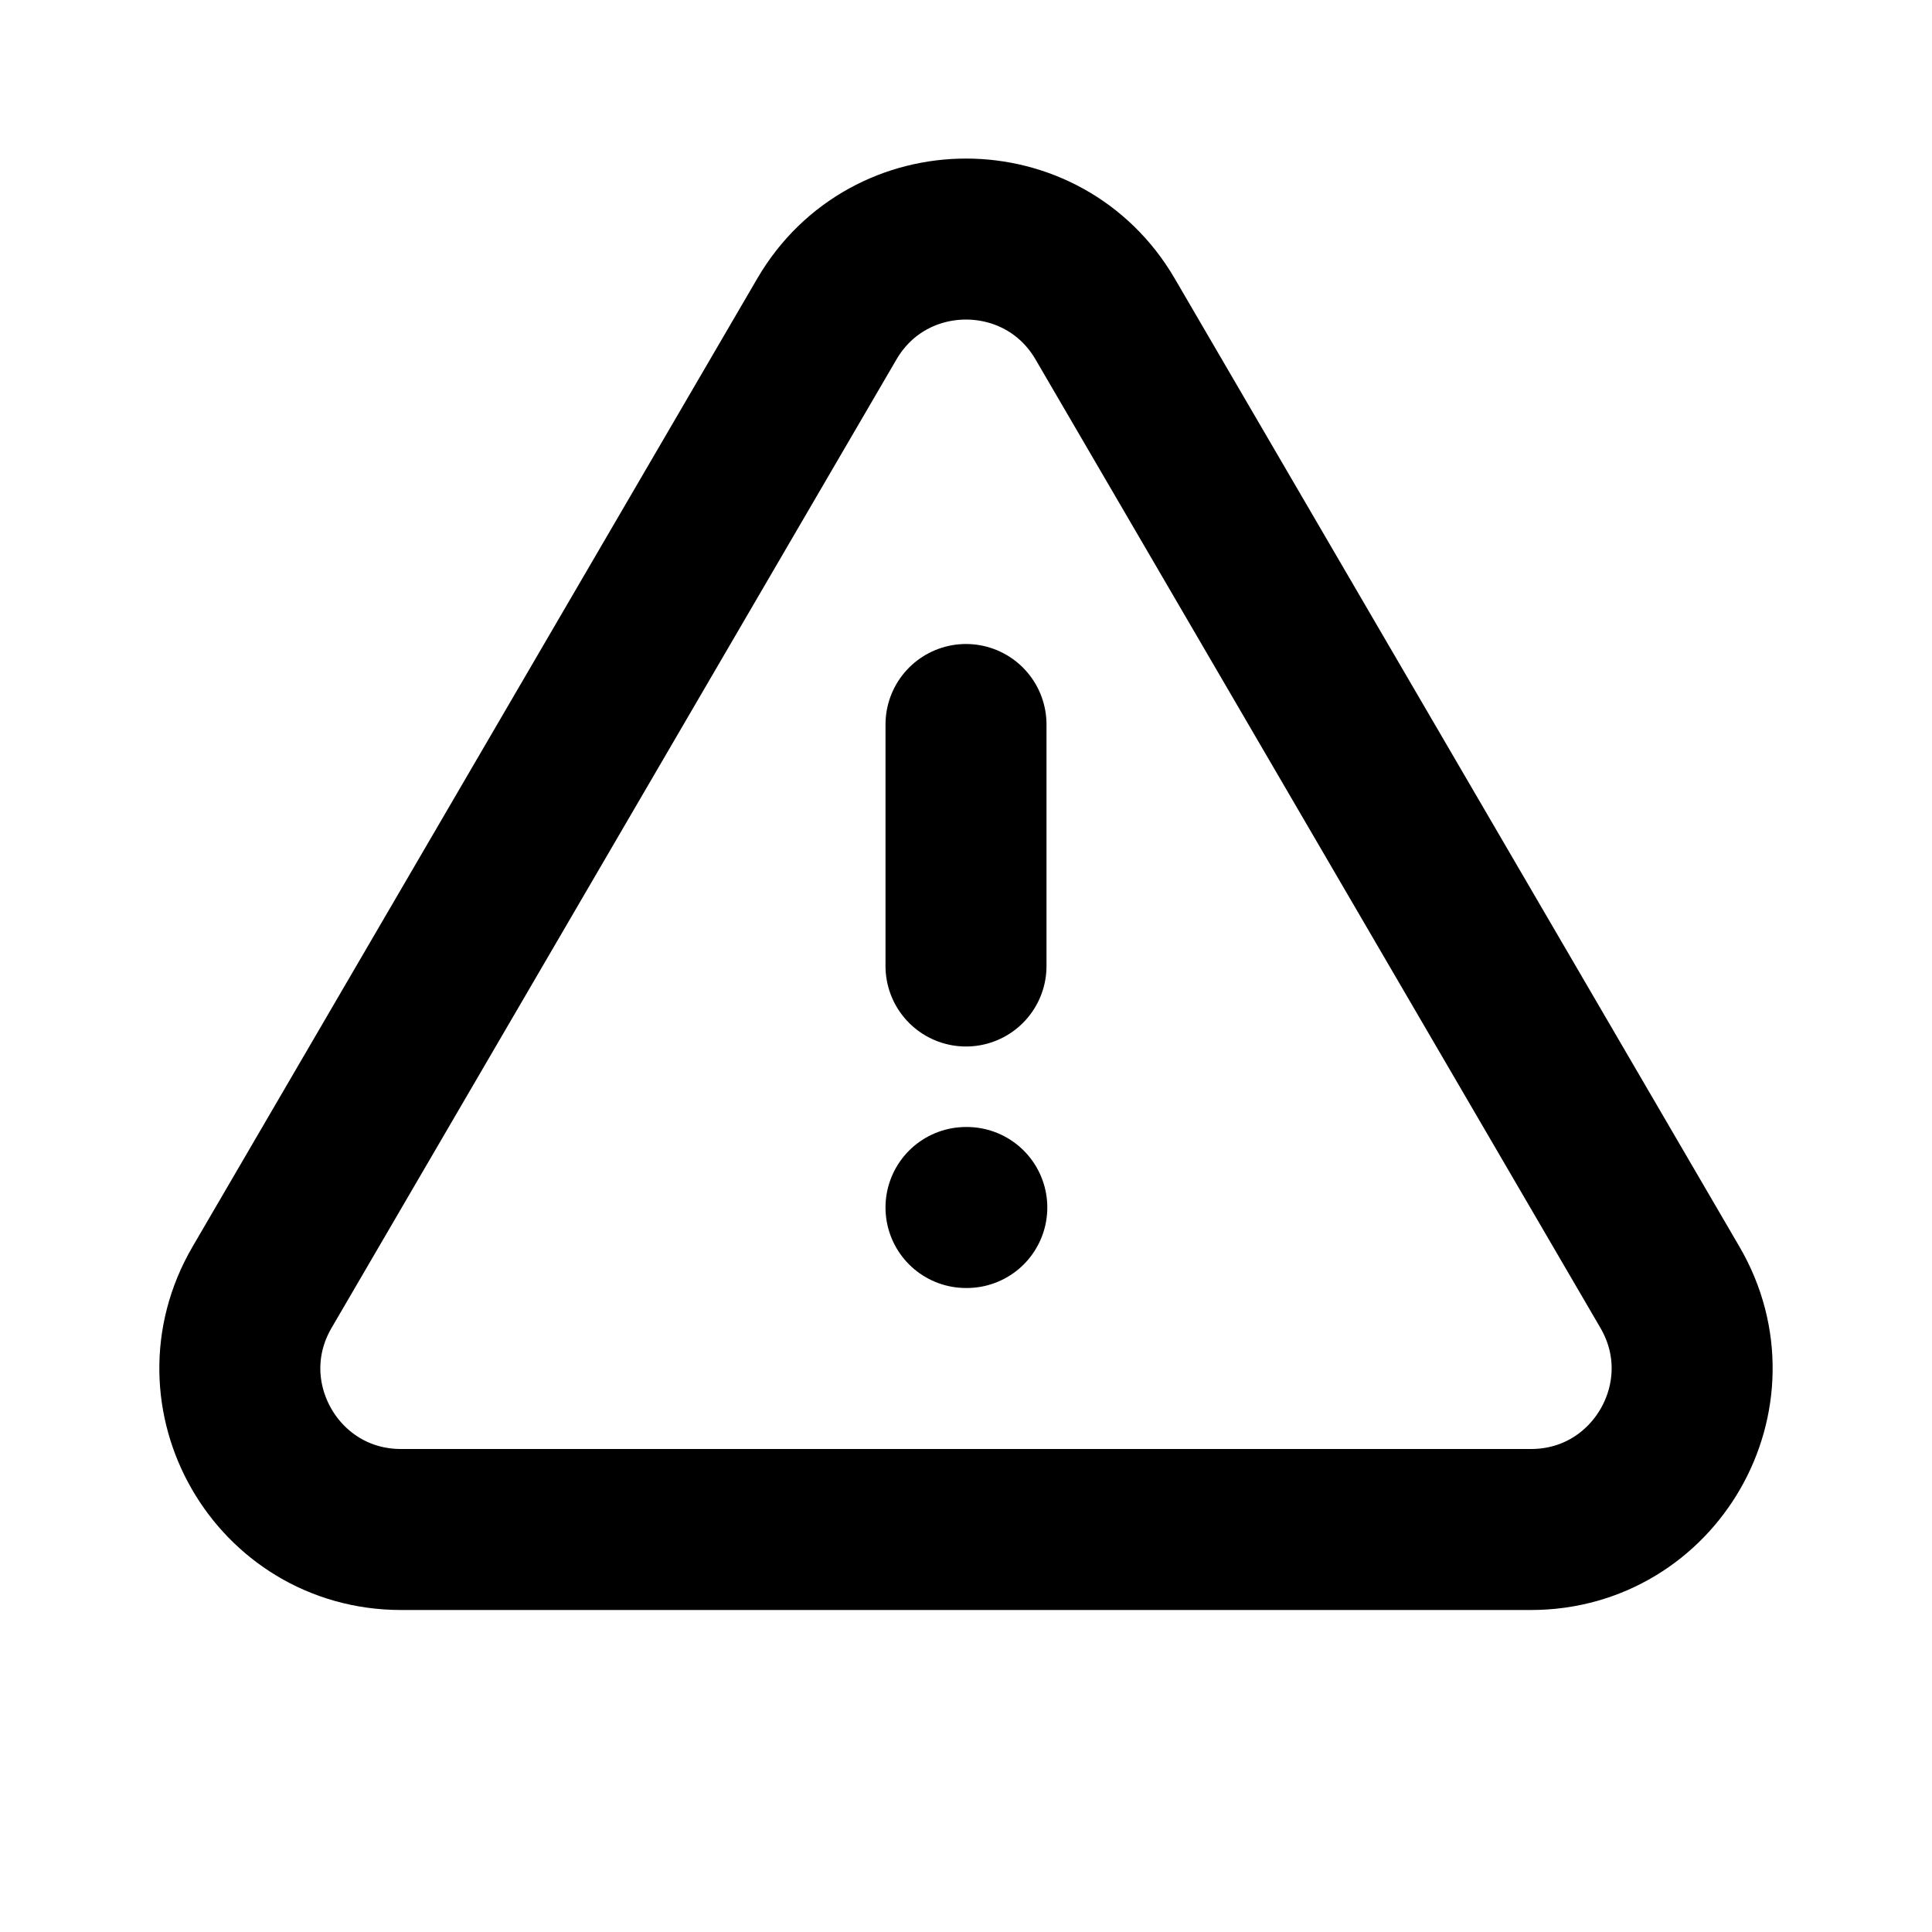 <svg xmlns="http://www.w3.org/2000/svg" width="24" height="24" fill="none"><path stroke="#000" stroke-linecap="round" stroke-linejoin="round" stroke-width="2" d="M12 15h.01M12 12V9M4.982 19h14.036c1.543 0 2.505-1.674 1.727-3.008l-7.017-12.03c-.772-1.323-2.684-1.323-3.456 0l-7.017 12.03C2.477 17.326 3.438 19 4.982 19Z"/></svg>